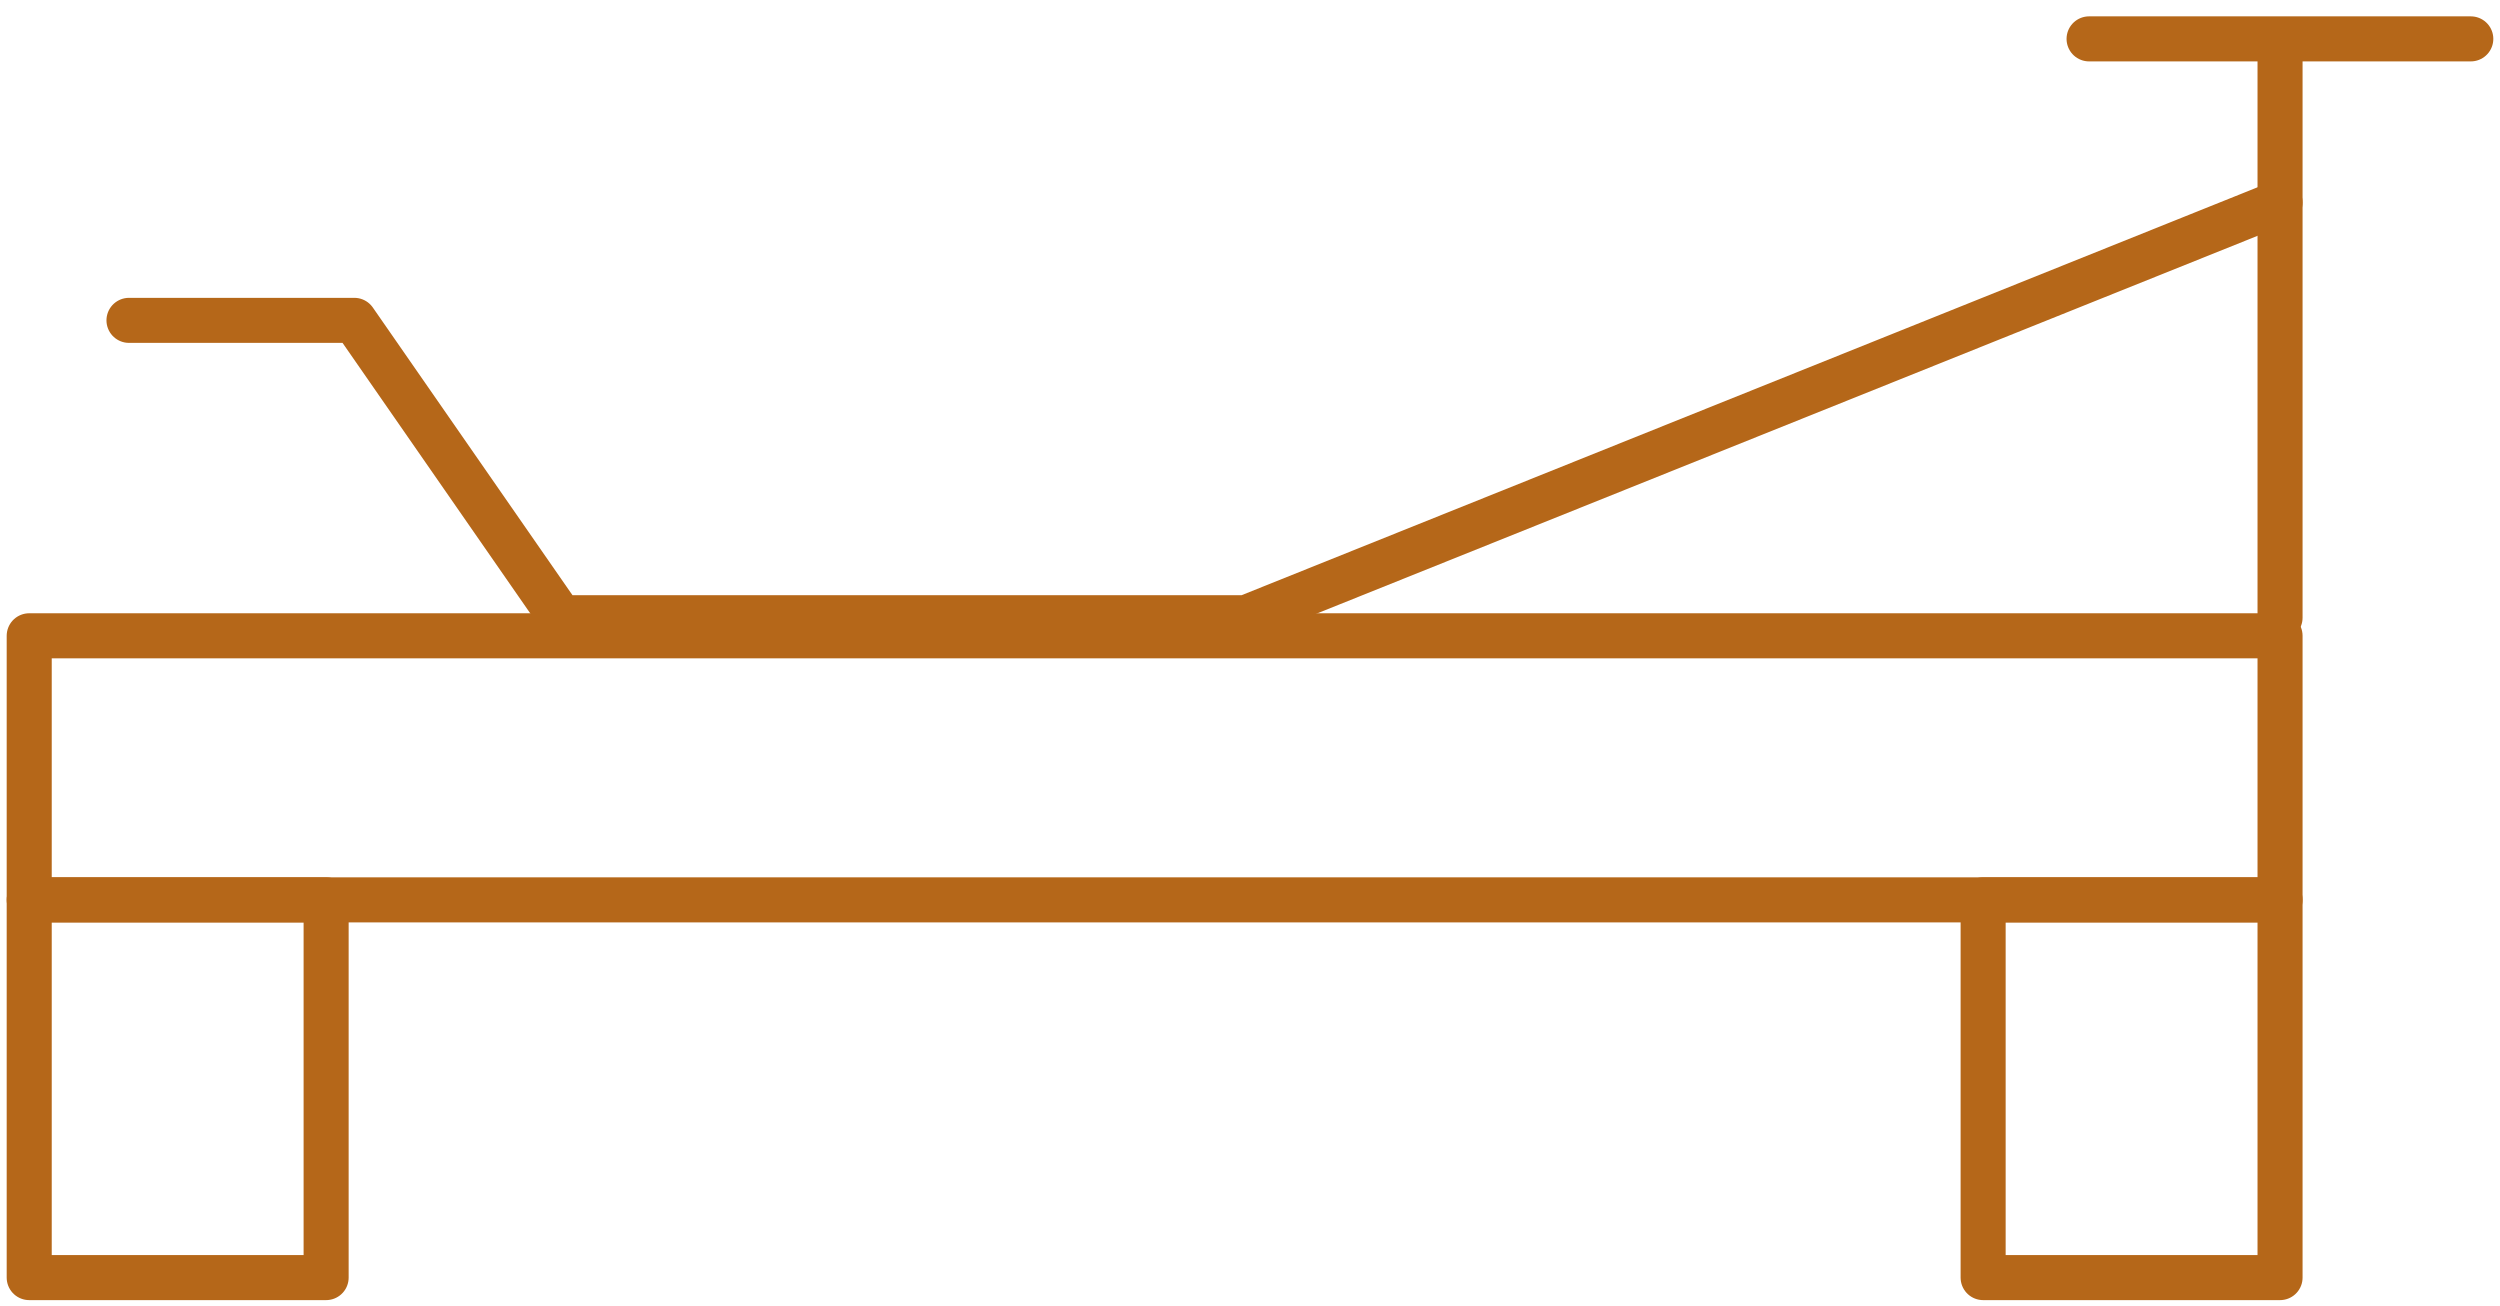 <svg width="111" height="58" viewBox="0 0 111 58" fill="none" xmlns="http://www.w3.org/2000/svg">
<g id="Group 645">
<path id="Vector" d="M101.234 28.229H1.297V39.954H101.234V28.229Z" stroke="#B56719" stroke-width="2" stroke-linecap="round" stroke-linejoin="round"/>
<path id="Vector_2" d="M14.48 39.953H1.297V56.725H14.48V39.953Z" stroke="#B56719" stroke-width="2" stroke-linecap="round" stroke-linejoin="round"/>
<path id="Vector_3" d="M101.234 39.953H88.051V56.725H101.234V39.953Z" stroke="#B56719" stroke-width="2" stroke-linecap="round" stroke-linejoin="round"/>
<path id="Vector_4" d="M101.234 27.426V2.625" stroke="#B56719" stroke-width="2" stroke-linecap="round" stroke-linejoin="round"/>
<path id="Vector_5" d="M92.755 1.726H109.703" stroke="#B56719" stroke-width="2" stroke-linecap="round" stroke-linejoin="round"/>
<path id="Vector_6" d="M101.234 8.992L55.319 27.427H24.895L15.732 14.224H5.727" stroke="#B56719" stroke-width="2" stroke-linecap="round" stroke-linejoin="round"/>
</g>
</svg>
